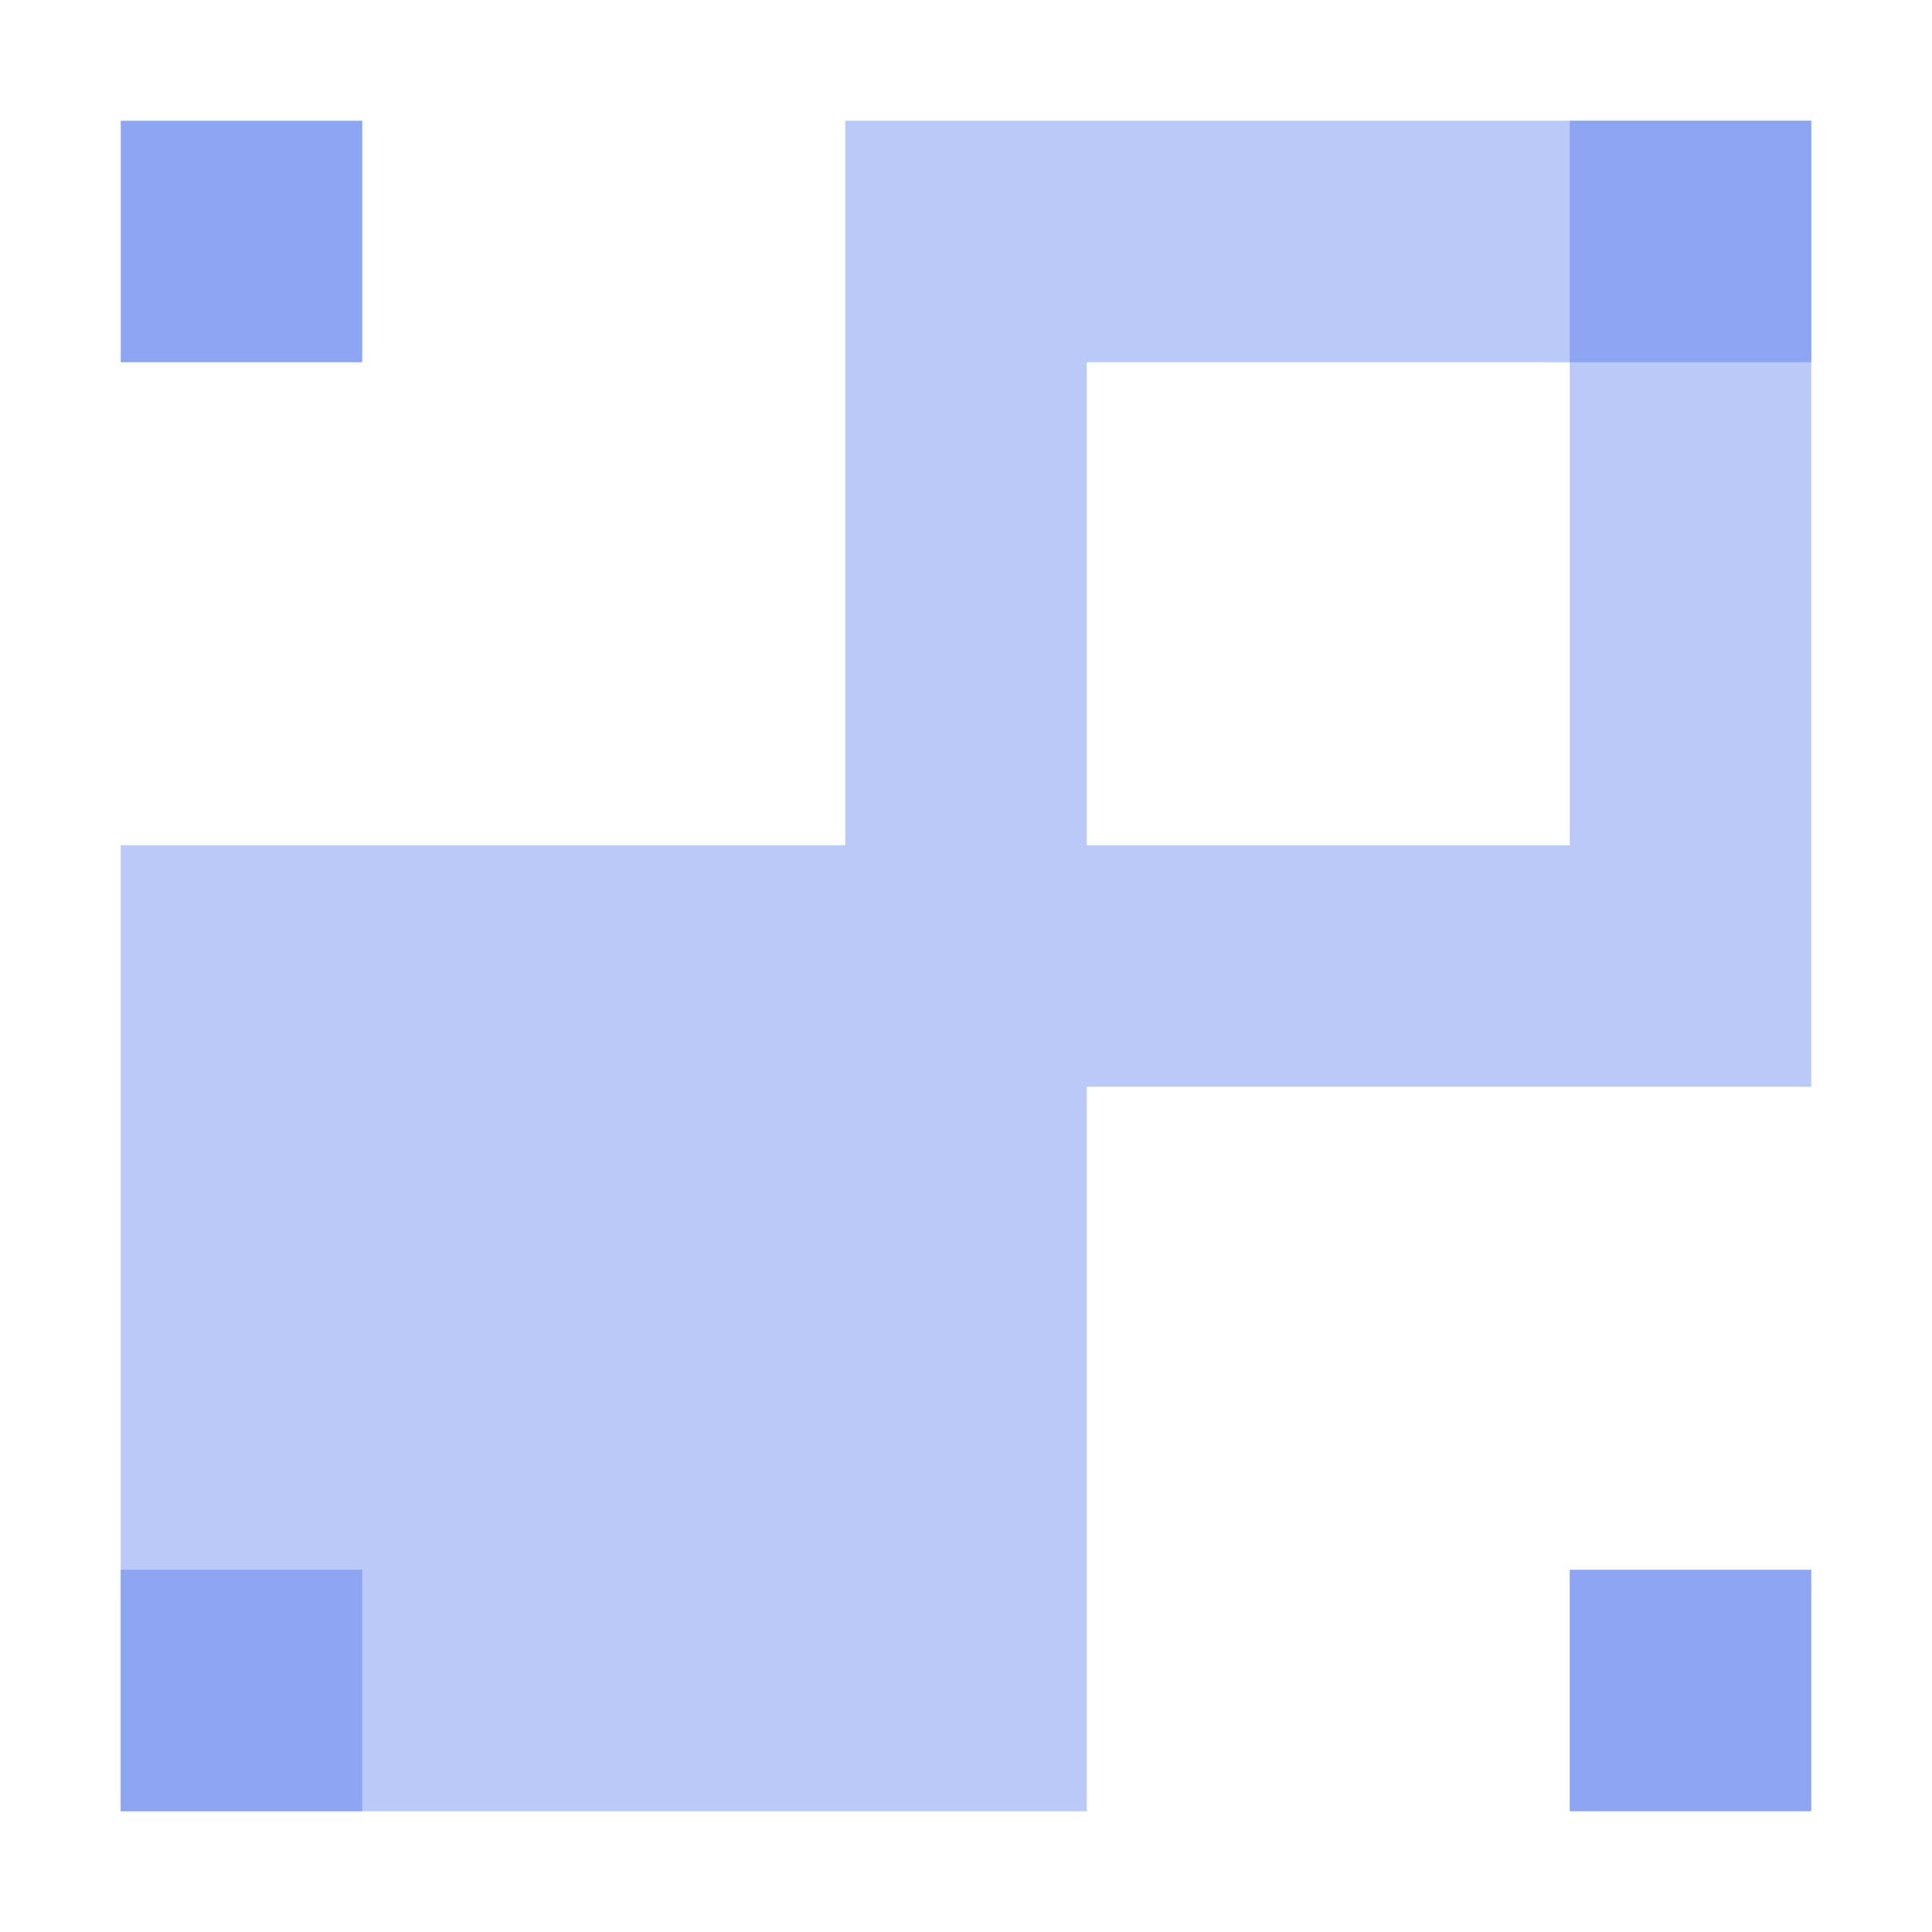 <svg xmlns="http://www.w3.org/2000/svg" width="16" height="16"><path fill="#8da5f3" fill-opacity=".6" d="M7 1v6H1v8h8V9h6V1zm2 2h4v4H9z"/><path fill="#8da5f3" d="M1 1v2h2V1H1zm12 0v2h2V1h-2zM1 13v2h2v-2H1zm12 0v2h2v-2h-2z"/></svg>
